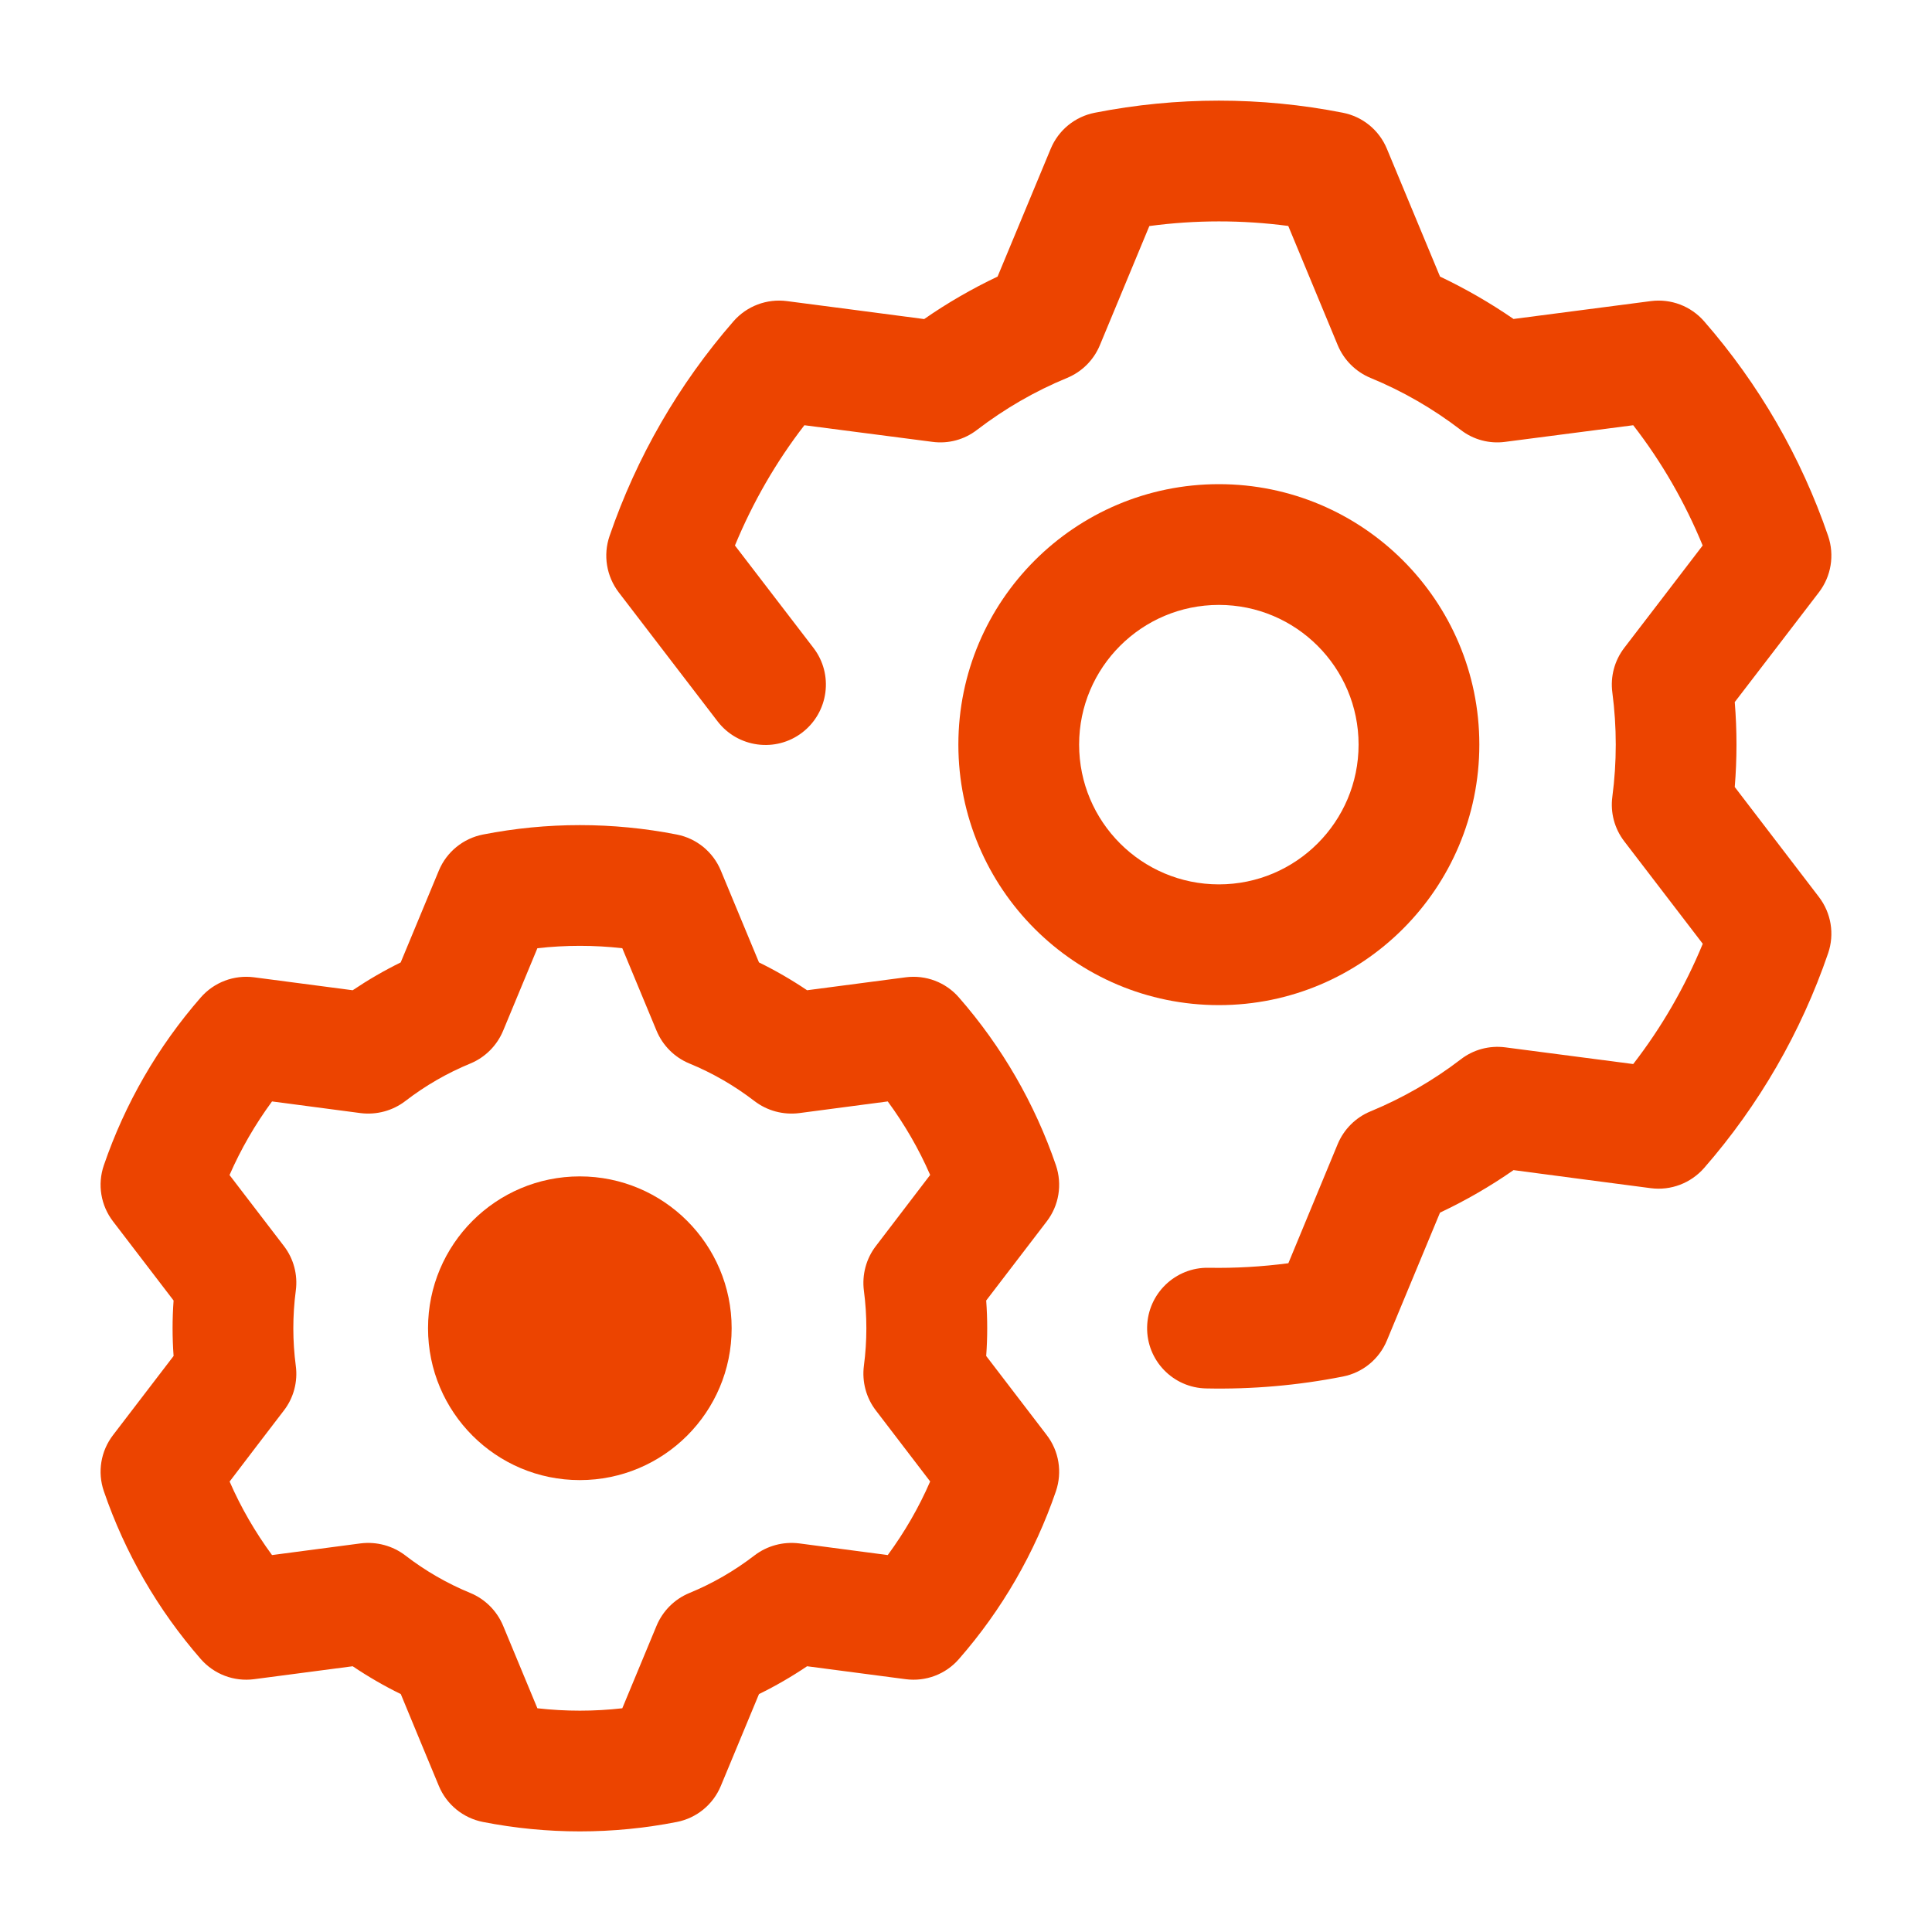 <svg width="20" height="20" viewBox="0 0 20 20" fill="none" xmlns="http://www.w3.org/2000/svg">
<path d="M6.002 15.322C6.87 15.322 7.574 14.618 7.574 13.75C7.574 12.882 6.87 12.178 6.002 12.178C5.134 12.178 4.431 12.882 4.431 13.75C4.431 14.618 5.134 15.322 6.002 15.322Z" fill="#EC4400"/>
<path fill-rule="evenodd" clip-rule="evenodd" d="M12.618 5.012C14.106 5.012 15.314 6.22 15.314 7.708C15.314 9.197 14.106 10.405 12.618 10.405C11.129 10.405 9.921 9.197 9.921 7.708C9.921 6.22 11.129 5.012 12.618 5.012ZM12.618 6.262C11.819 6.262 11.171 6.91 11.171 7.708C11.171 8.507 11.819 9.155 12.618 9.155C13.416 9.155 14.064 8.507 14.064 7.708C14.064 6.91 13.416 6.262 12.618 6.262Z" fill="#EC4400"/>
<path fill-rule="evenodd" clip-rule="evenodd" d="M7.462 9.012C7.462 9.012 7.857 9.963 7.857 9.963C8.029 10.047 8.196 10.144 8.355 10.251L9.376 10.117C9.583 10.09 9.79 10.168 9.927 10.326C10.372 10.835 10.712 11.424 10.931 12.063C10.998 12.261 10.963 12.479 10.835 12.645C10.835 12.645 10.209 13.463 10.209 13.463C10.223 13.654 10.223 13.847 10.209 14.037L10.835 14.855C10.963 15.021 10.998 15.239 10.931 15.437C10.712 16.076 10.372 16.665 9.927 17.174C9.79 17.332 9.583 17.41 9.376 17.383L8.355 17.249C8.196 17.356 8.029 17.453 7.857 17.537L7.462 18.488C7.382 18.681 7.211 18.821 7.006 18.861C6.343 18.991 5.662 18.991 5 18.861C4.795 18.821 4.623 18.681 4.543 18.488C4.543 18.488 4.148 17.537 4.149 17.537C3.977 17.453 3.81 17.356 3.651 17.249L2.63 17.383C2.422 17.41 2.216 17.332 2.078 17.174C1.634 16.665 1.294 16.076 1.075 15.437C1.007 15.239 1.043 15.021 1.171 14.855C1.171 14.855 1.797 14.037 1.797 14.037C1.783 13.846 1.783 13.653 1.797 13.463L1.171 12.645C1.043 12.479 1.007 12.261 1.075 12.063C1.294 11.424 1.634 10.835 2.078 10.326C2.216 10.168 2.422 10.09 2.63 10.117L3.651 10.251C3.81 10.144 3.977 10.047 4.148 9.963L4.543 9.012C4.623 8.819 4.795 8.679 5 8.639C5.662 8.509 6.343 8.509 7.006 8.639C7.211 8.679 7.382 8.819 7.462 9.012ZM6.442 9.816C6.151 9.783 5.856 9.783 5.563 9.816L5.208 10.671C5.144 10.824 5.022 10.946 4.87 11.009C4.629 11.108 4.402 11.239 4.196 11.398C4.064 11.499 3.898 11.543 3.734 11.523L2.816 11.402C2.642 11.639 2.494 11.894 2.376 12.164L2.939 12.899C3.04 13.03 3.084 13.197 3.062 13.361C3.028 13.619 3.028 13.881 3.062 14.139C3.084 14.303 3.04 14.47 2.939 14.601C2.939 14.601 2.376 15.336 2.377 15.337C2.494 15.606 2.642 15.861 2.816 16.098L3.734 15.977C3.898 15.957 4.064 16.001 4.196 16.102C4.402 16.261 4.629 16.392 4.87 16.491C5.022 16.554 5.144 16.676 5.208 16.829L5.563 17.684C5.856 17.717 6.15 17.717 6.442 17.684L6.797 16.829C6.861 16.676 6.983 16.554 7.136 16.491C7.377 16.392 7.603 16.261 7.81 16.102C7.942 16.001 8.107 15.957 8.272 15.977L9.19 16.098C9.364 15.861 9.512 15.606 9.629 15.336L9.067 14.601C8.966 14.47 8.922 14.303 8.943 14.139C8.977 13.881 8.977 13.619 8.943 13.361C8.922 13.197 8.966 13.03 9.067 12.899C9.067 12.899 9.629 12.164 9.629 12.163C9.512 11.894 9.364 11.639 9.19 11.402L8.272 11.523C8.107 11.543 7.942 11.499 7.81 11.398C7.603 11.239 7.377 11.108 7.136 11.009C6.983 10.946 6.861 10.824 6.797 10.671L6.442 9.816Z" fill="#EC4400"/>
<path fill-rule="evenodd" clip-rule="evenodd" d="M12.487 14.373C12.143 14.367 11.868 14.082 11.875 13.737C11.882 13.392 12.167 13.117 12.512 13.124C12.787 13.129 13.062 13.113 13.337 13.077L13.848 11.843C13.912 11.69 14.034 11.568 14.187 11.505C14.521 11.367 14.835 11.186 15.121 10.967C15.252 10.865 15.418 10.821 15.582 10.842L16.907 11.015C17.202 10.634 17.443 10.215 17.627 9.77L16.814 8.709C16.713 8.577 16.669 8.412 16.691 8.247C16.738 7.89 16.738 7.527 16.691 7.169C16.669 7.005 16.713 6.839 16.814 6.707C16.814 6.707 17.627 5.647 17.626 5.647C17.443 5.202 17.202 4.782 16.907 4.402L15.582 4.574C15.418 4.596 15.252 4.552 15.121 4.45C14.835 4.231 14.521 4.049 14.187 3.912C14.034 3.848 13.912 3.727 13.848 3.573C13.848 3.573 13.337 2.34 13.336 2.339C12.859 2.276 12.376 2.276 11.898 2.34L11.386 3.573C11.322 3.727 11.201 3.848 11.047 3.912C10.714 4.049 10.4 4.231 10.114 4.45C9.982 4.552 9.817 4.596 9.652 4.574L8.327 4.402C8.033 4.782 7.792 5.202 7.608 5.647L8.421 6.707C8.631 6.981 8.578 7.373 8.305 7.583C8.031 7.793 7.638 7.741 7.428 7.467L6.405 6.132C6.278 5.965 6.242 5.747 6.31 5.549C6.59 4.732 7.026 3.977 7.593 3.326C7.731 3.168 7.938 3.09 8.146 3.117C8.146 3.117 9.567 3.302 9.567 3.303C9.807 3.136 10.062 2.989 10.327 2.863L10.877 1.54C10.957 1.347 11.128 1.207 11.334 1.167C12.182 1 13.053 1 13.901 1.167C14.106 1.207 14.277 1.347 14.357 1.54C14.357 1.54 14.907 2.863 14.907 2.863C15.172 2.989 15.427 3.136 15.668 3.302L17.089 3.117C17.297 3.09 17.503 3.168 17.641 3.326C18.209 3.977 18.645 4.732 18.925 5.549C18.992 5.747 18.957 5.965 18.829 6.132C18.829 6.132 17.958 7.269 17.958 7.268C17.982 7.561 17.982 7.855 17.958 8.147L18.829 9.285C18.957 9.452 18.992 9.67 18.925 9.867C18.645 10.685 18.209 11.44 17.641 12.091C17.503 12.248 17.297 12.327 17.089 12.3C17.089 12.3 15.668 12.114 15.668 12.113C15.427 12.281 15.172 12.428 14.907 12.553L14.357 13.877C14.277 14.07 14.106 14.21 13.901 14.25C13.434 14.342 12.961 14.383 12.487 14.373Z" fill="#EC4400"/>
</svg>
